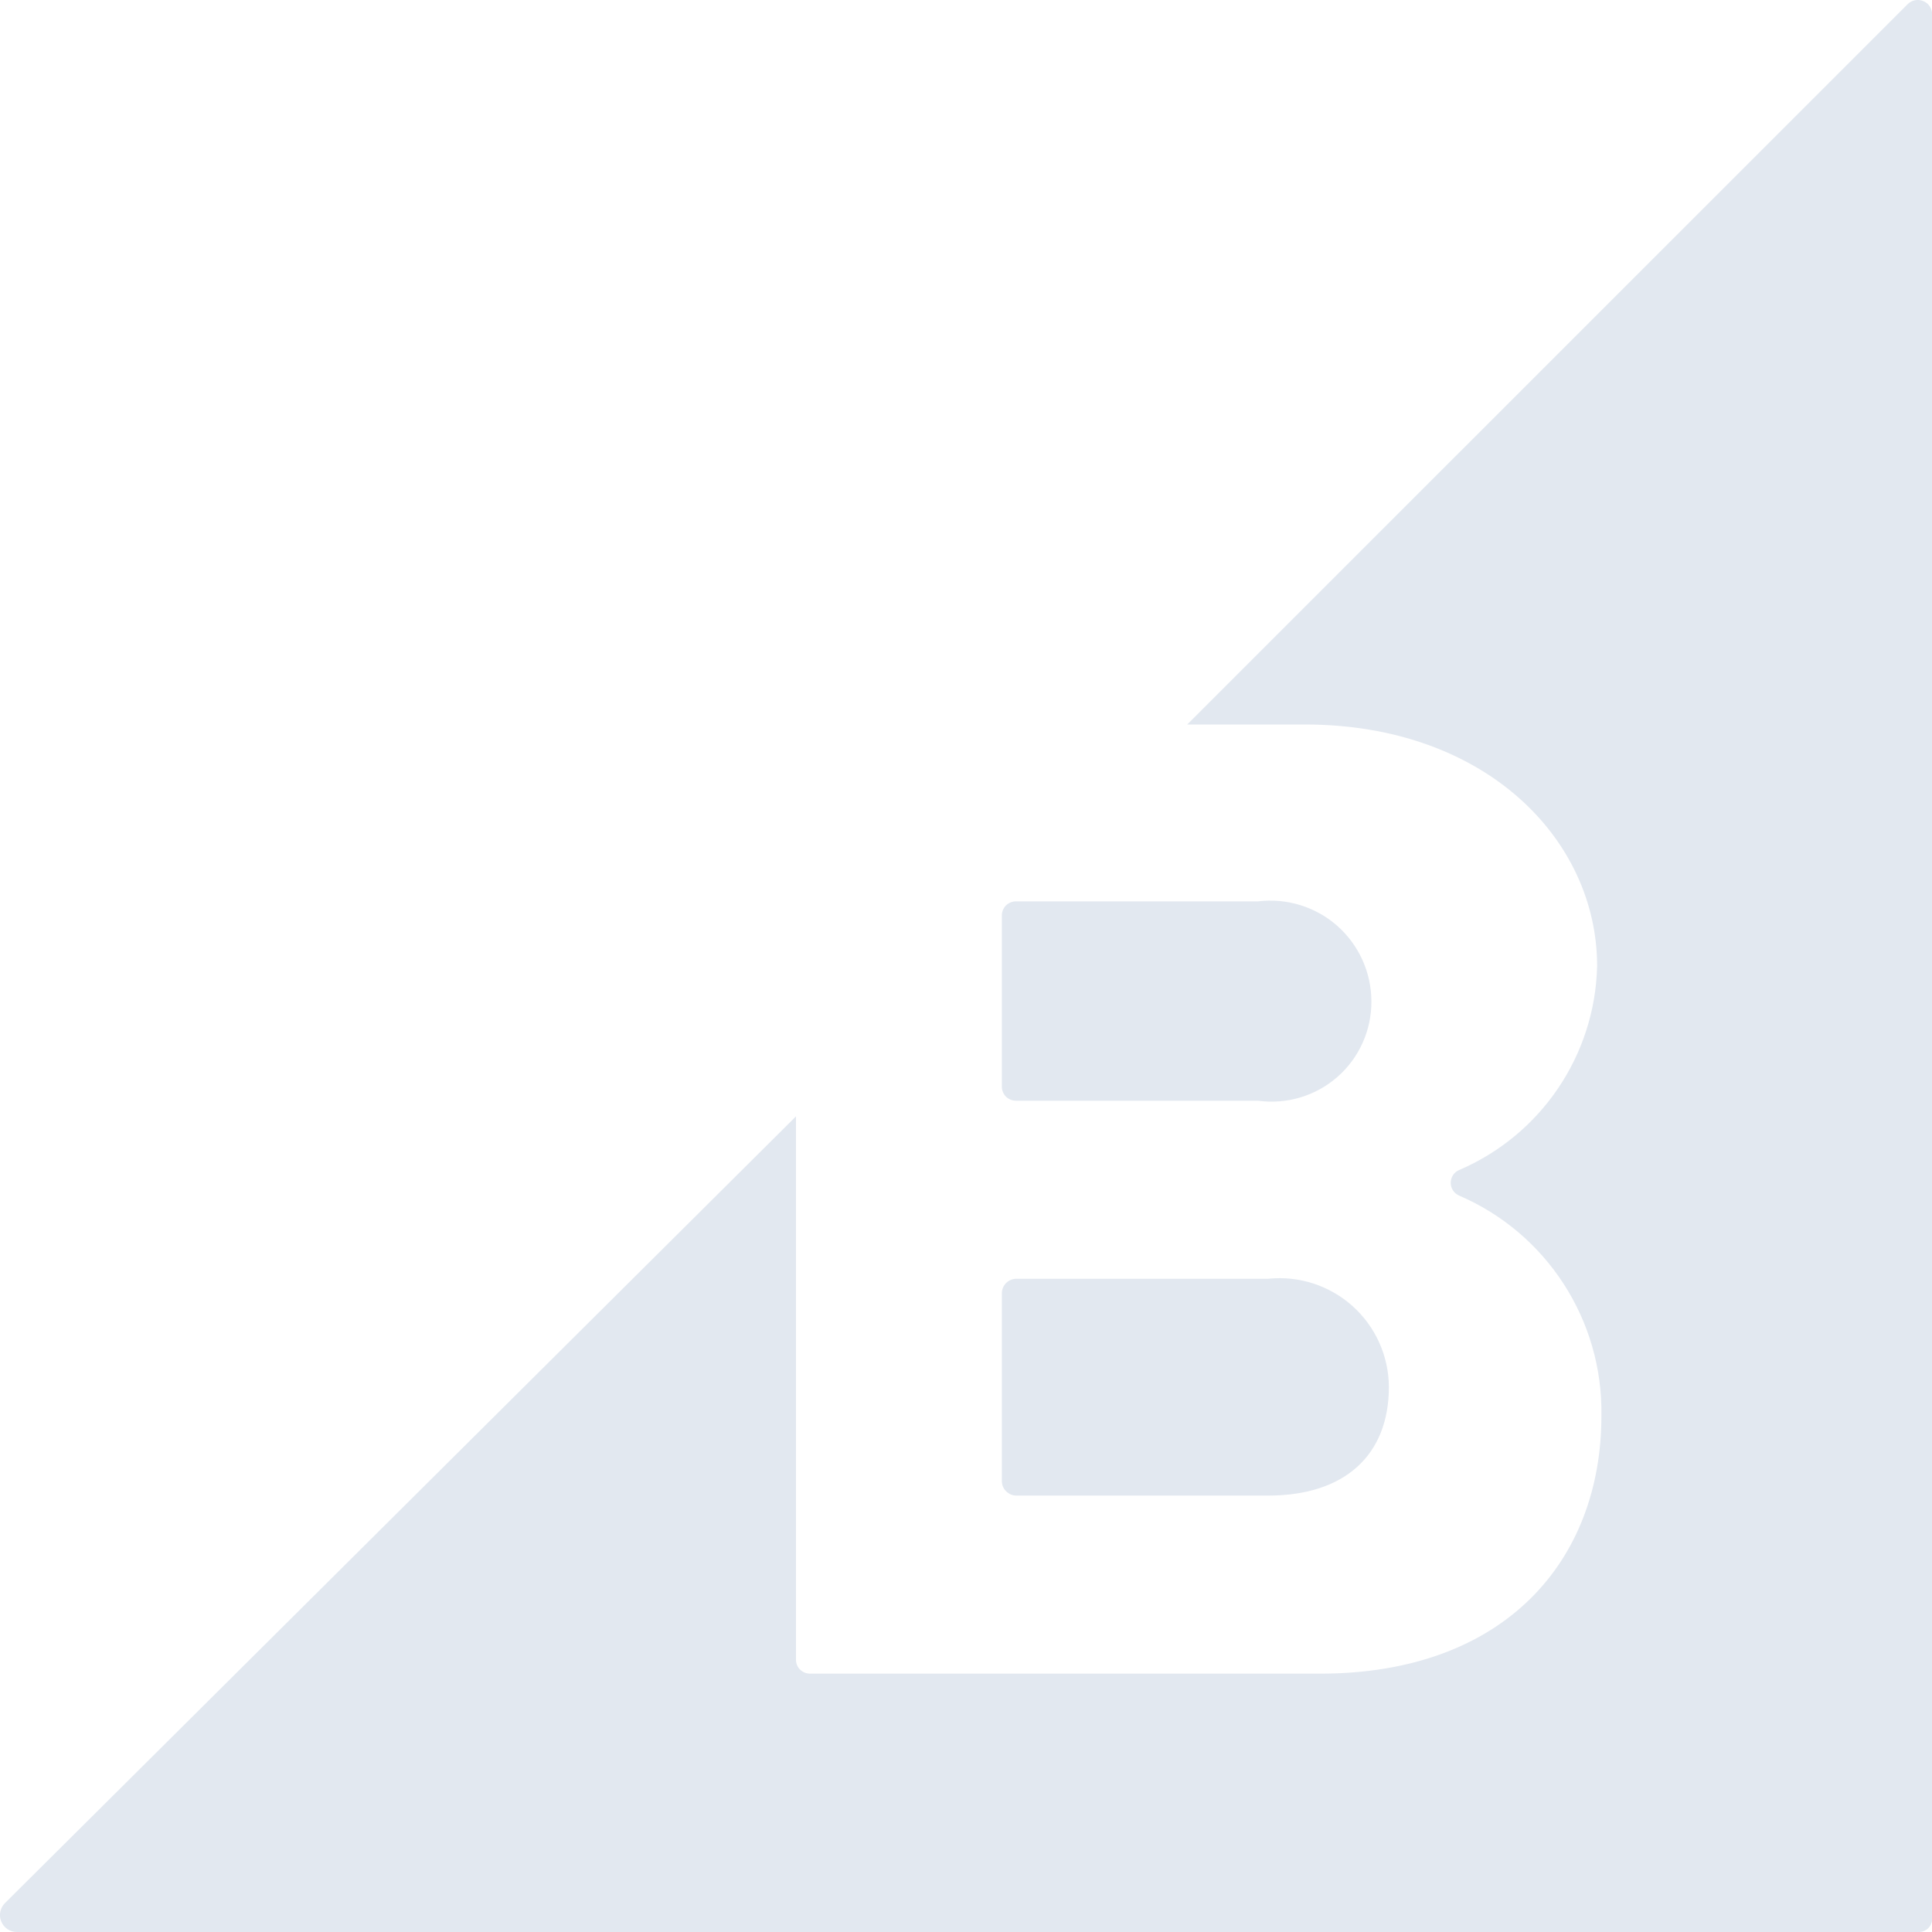 <svg width="18" height="18" viewBox="0 0 18 18" fill="none" xmlns="http://www.w3.org/2000/svg">
<path fill-rule="evenodd" clip-rule="evenodd" d="M11.061 6.75L17.772 0.04C17.81 0.001 17.869 -0.011 17.919 0.01C17.97 0.031 18.002 0.081 18.002 0.135V17.882C17.999 17.946 17.948 17.997 17.884 18H0.16C0.095 18.001 0.037 17.963 0.012 17.903C-0.013 17.844 0.001 17.775 0.047 17.73L7.416 10.401V15.463C7.416 15.499 7.43 15.533 7.456 15.557C7.481 15.581 7.516 15.594 7.551 15.593H12.299C14.025 15.593 14.92 14.535 14.92 13.191C14.935 12.301 14.411 11.489 13.592 11.138C13.546 11.117 13.516 11.071 13.516 11.02C13.516 10.969 13.546 10.922 13.592 10.902C14.357 10.575 14.861 9.832 14.88 9C14.88 7.825 13.845 6.75 12.158 6.75H11.061ZM9.334 10.125V8.528C9.334 8.493 9.349 8.459 9.374 8.434C9.4 8.41 9.434 8.397 9.469 8.398H11.719C11.986 8.365 12.255 8.447 12.457 8.624C12.659 8.802 12.776 9.058 12.777 9.327C12.779 9.597 12.664 9.855 12.461 10.033C12.258 10.211 11.987 10.292 11.719 10.255H9.469C9.434 10.256 9.4 10.243 9.374 10.219C9.349 10.194 9.334 10.161 9.334 10.125ZM9.469 13.934H11.815C12.529 13.934 12.94 13.557 12.94 12.921C12.938 12.633 12.815 12.36 12.601 12.168C12.386 11.976 12.101 11.884 11.815 11.914H9.469C9.395 11.914 9.334 11.975 9.334 12.049V13.799C9.334 13.834 9.348 13.869 9.374 13.894C9.399 13.919 9.433 13.934 9.469 13.934Z" fill="#E2E8F0"/>
</svg>
